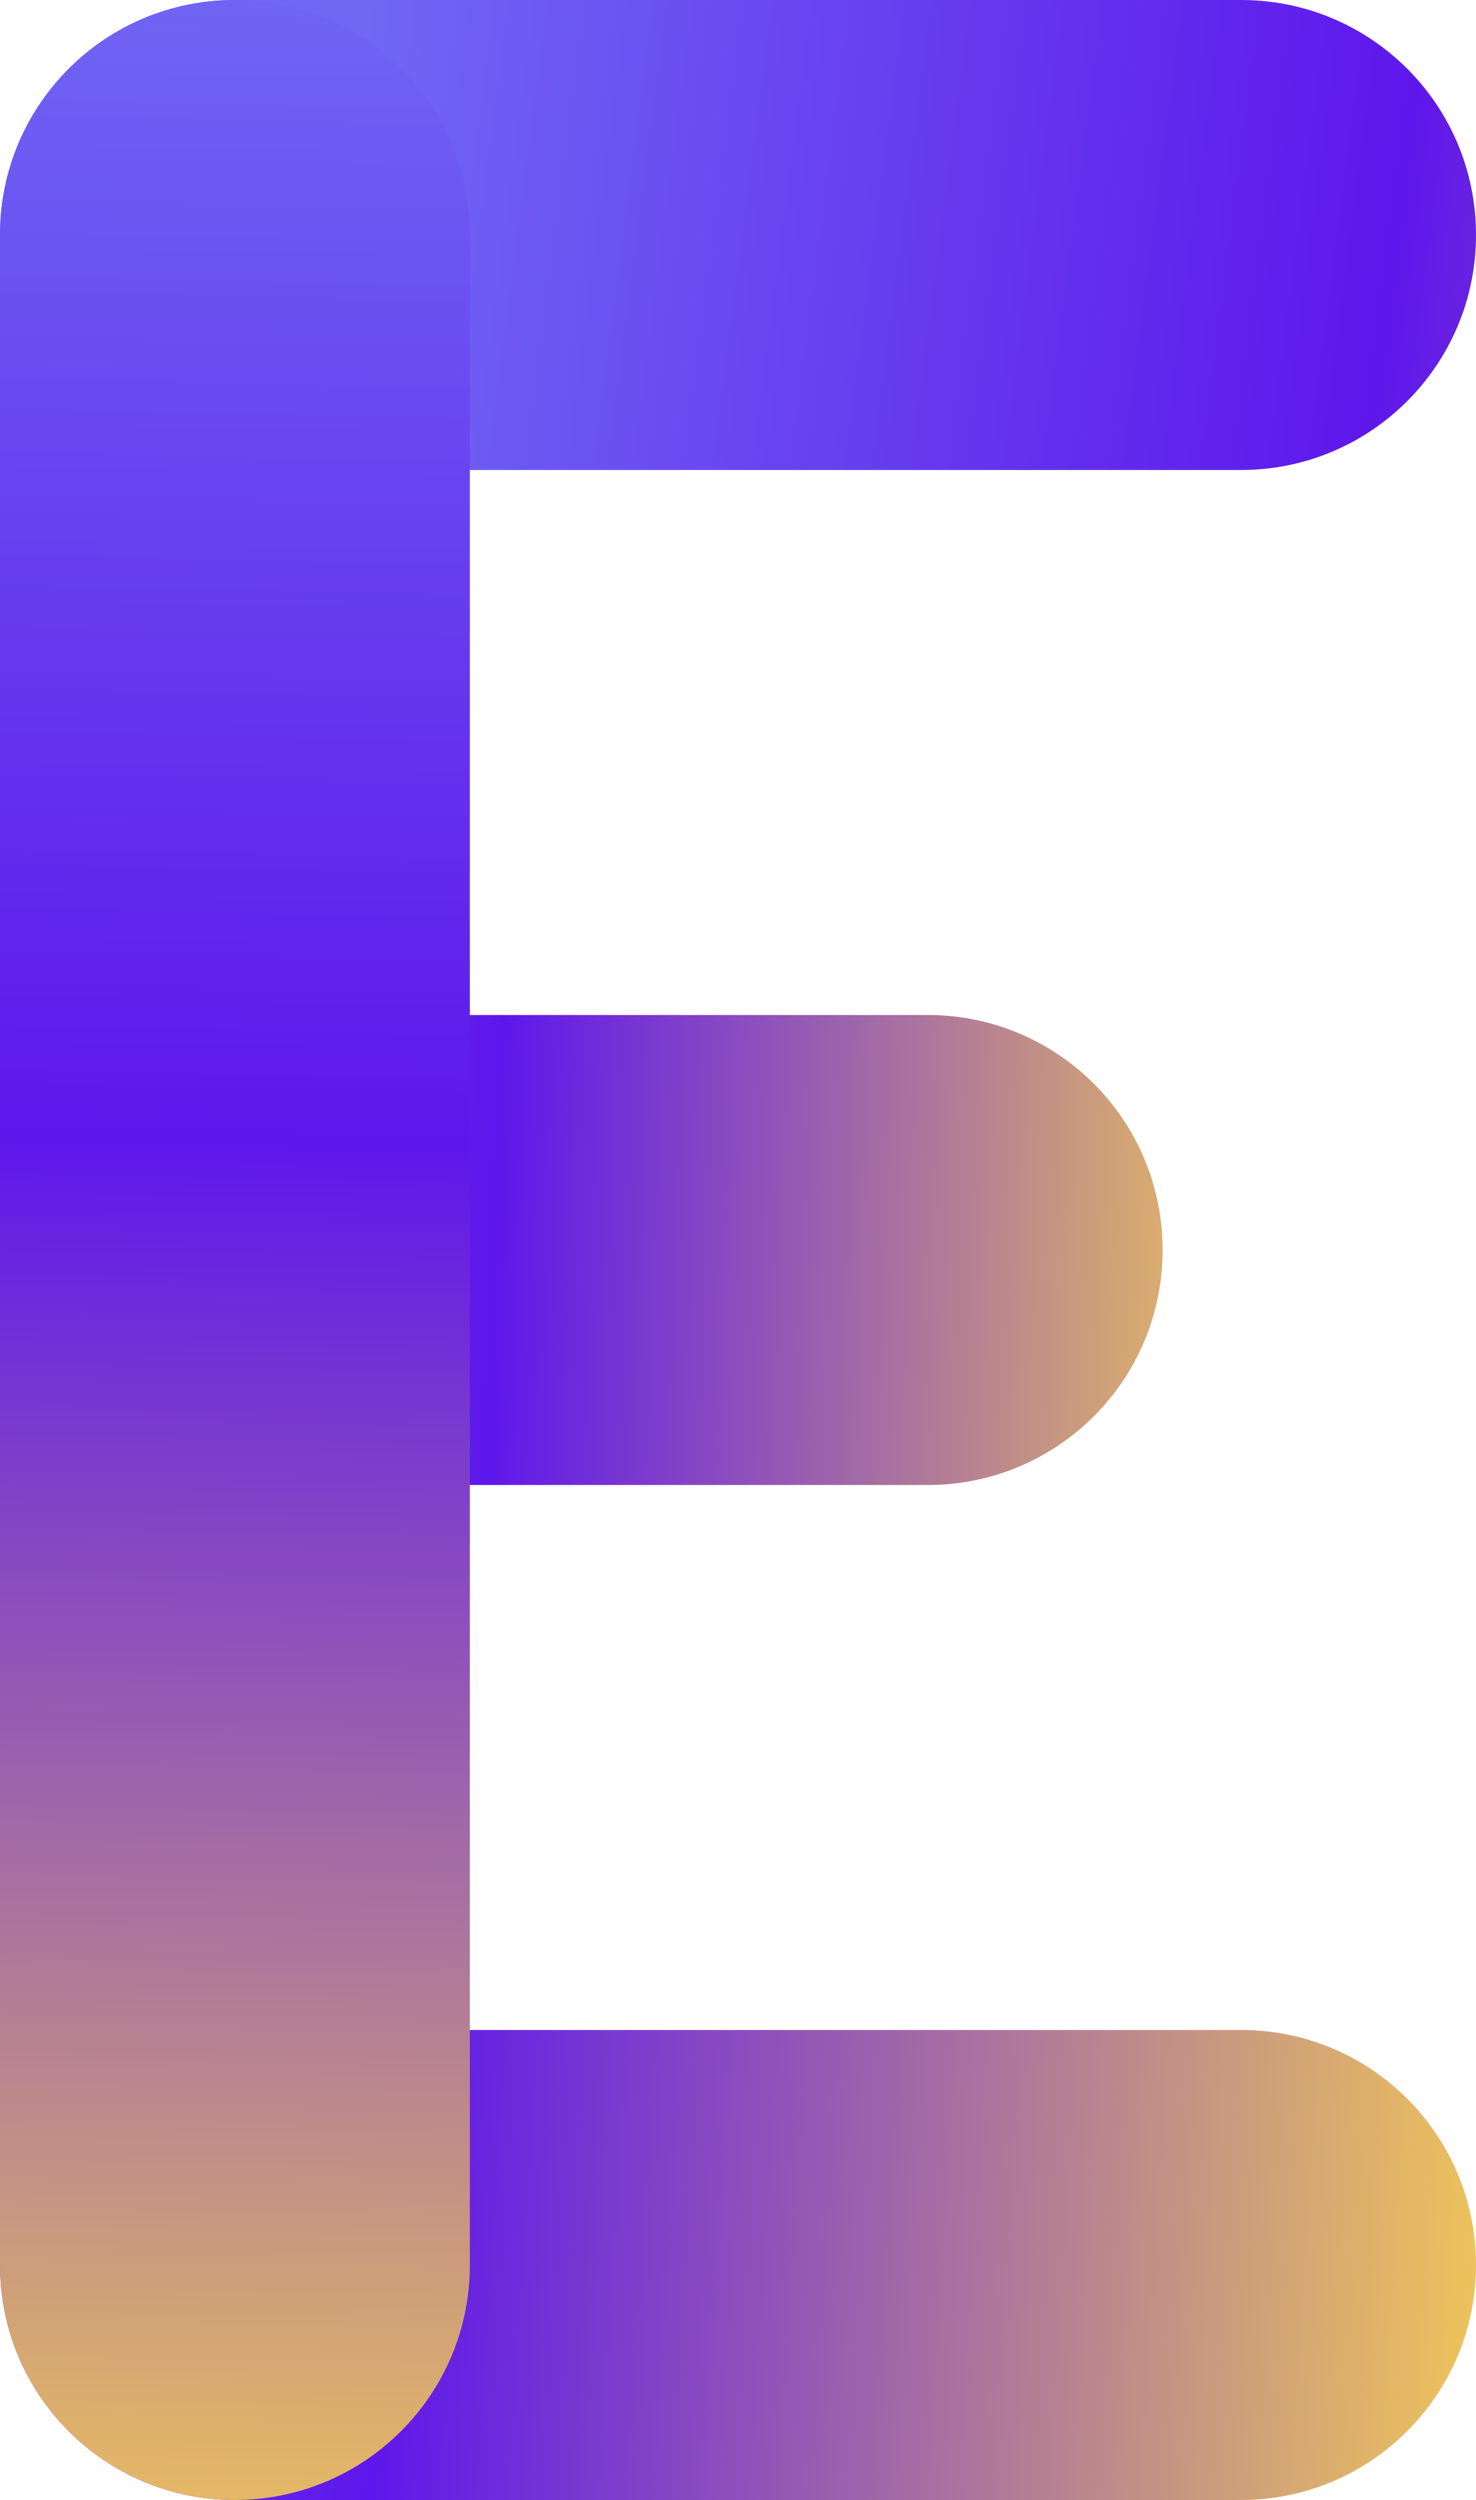 <?xml version="1.0" encoding="UTF-8" standalone="no"?><svg xmlns="http://www.w3.org/2000/svg" xmlns:xlink="http://www.w3.org/1999/xlink" fill="#000000" height="500" preserveAspectRatio="xMidYMid meet" version="1" viewBox="0.0 0.0 295.3 500.0" width="295.3" zoomAndPan="magnify"><linearGradient gradientUnits="userSpaceOnUse" id="a" x1="566.704" x2="55.208" xlink:actuate="onLoad" xlink:show="other" xlink:type="simple" y1="101.214" y2="35.034"><stop offset="0" stop-color="#ffd94a"/><stop offset="0.566" stop-color="#5e17eb"/><stop offset="0.978" stop-color="#7068f4"/></linearGradient><path d="M248.3,94H47c-26,0-47-21-47-47S21,0,47,0h201.3c26,0,47,21,47,47S274.2,94,248.3,94z" fill="url(#a)"/><linearGradient gradientUnits="userSpaceOnUse" id="b" x1="323.38" x2="-110.864" xlink:actuate="onLoad" xlink:show="other" xlink:type="simple" y1="464.364" y2="436.305"><stop offset="0" stop-color="#ffd94a"/><stop offset="0.566" stop-color="#5e17eb"/><stop offset="0.978" stop-color="#7068f4"/></linearGradient><path d="M248.3,500H47c-26,0-47-21-47-47c0-26,21-47,47-47h201.3c26,0,47,21,47,47 C295.3,479,274.2,500,248.3,500z" fill="url(#b)"/><linearGradient gradientUnits="userSpaceOnUse" id="c" x1="272.491" x2="-33.816" xlink:actuate="onLoad" xlink:show="other" xlink:type="simple" y1="255.387" y2="244.825"><stop offset="0" stop-color="#ffd94a"/><stop offset="0.566" stop-color="#5e17eb"/><stop offset="0.978" stop-color="#7068f4"/></linearGradient><path d="M185.6,297H47c-26,0-47-21-47-47s21-47,47-47h138.6c26,0,47,21,47,47S211.6,297,185.6,297z" fill="url(#c)"/><linearGradient gradientUnits="userSpaceOnUse" id="d" x1="40.816" x2="52.513" xlink:actuate="onLoad" xlink:show="other" xlink:type="simple" y1="554.948" y2="-22.558"><stop offset="0" stop-color="#ffd94a"/><stop offset="0.566" stop-color="#5e17eb"/><stop offset="0.978" stop-color="#7068f4"/></linearGradient><path d="M47,500c-26,0-47-21-47-47V47C0,21,21,0,47,0s47,21,47,47v406C94,479,72.9,500,47,500z" fill="url(#d)"/></svg>